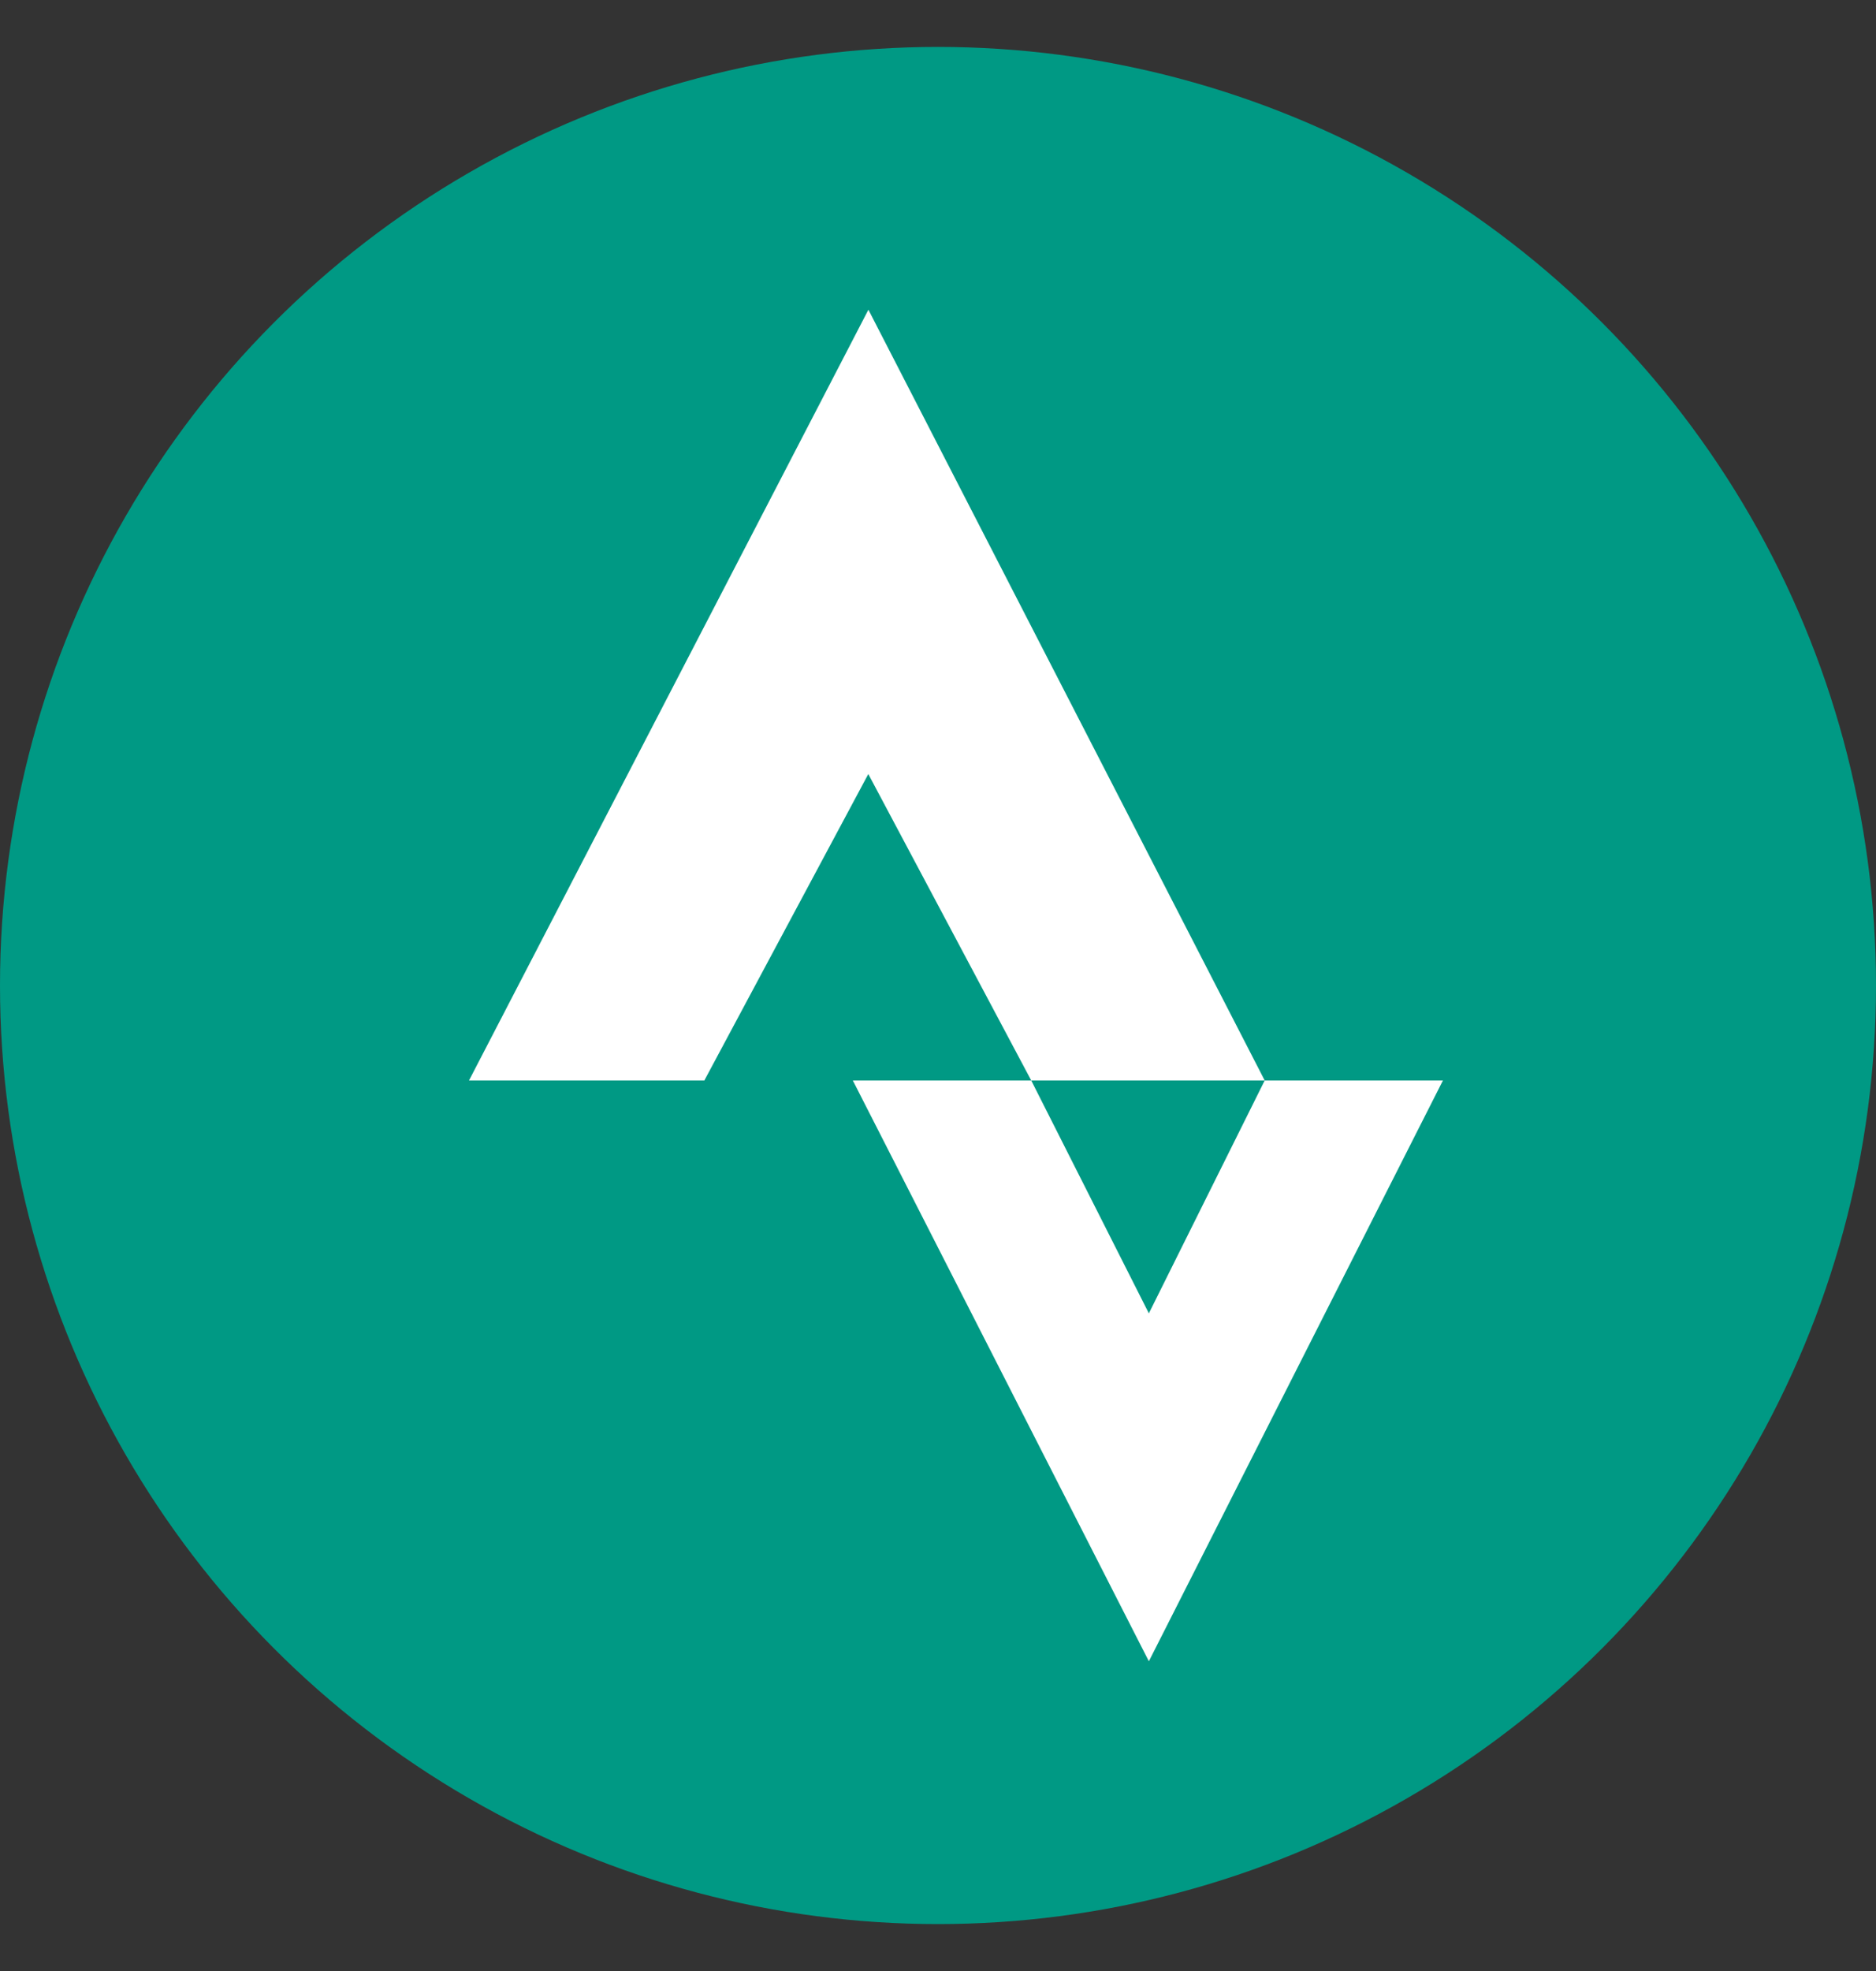 <svg width="20" height="21" viewBox="0 0 20 21" fill="none" xmlns="http://www.w3.org/2000/svg">
<rect x="0" y="0" width="20" height="21" fill="#333333" stroke="none"/>
<circle cx="10" cy="10" r="10" transform="matrix(1 0 0 -1 0 20.5)" fill="#009984"/>
<g clip-path="url(#clip0_2965_230)">
<path d="M9.258 3.3L5 11.512H7.509L9.257 8.247L10.994 11.512H13.483L9.258 3.3ZM13.483 11.512L12.248 13.993L10.994 11.512H9.092L12.248 17.7L15.383 11.512H13.483Z" fill="white"/>
</g>
<defs>
<clipPath id="clip0_2965_230">
<rect width="14.4" height="14.4" fill="white" transform="translate(3.2 3.3)"/>
</clipPath>
</defs>
</svg>
